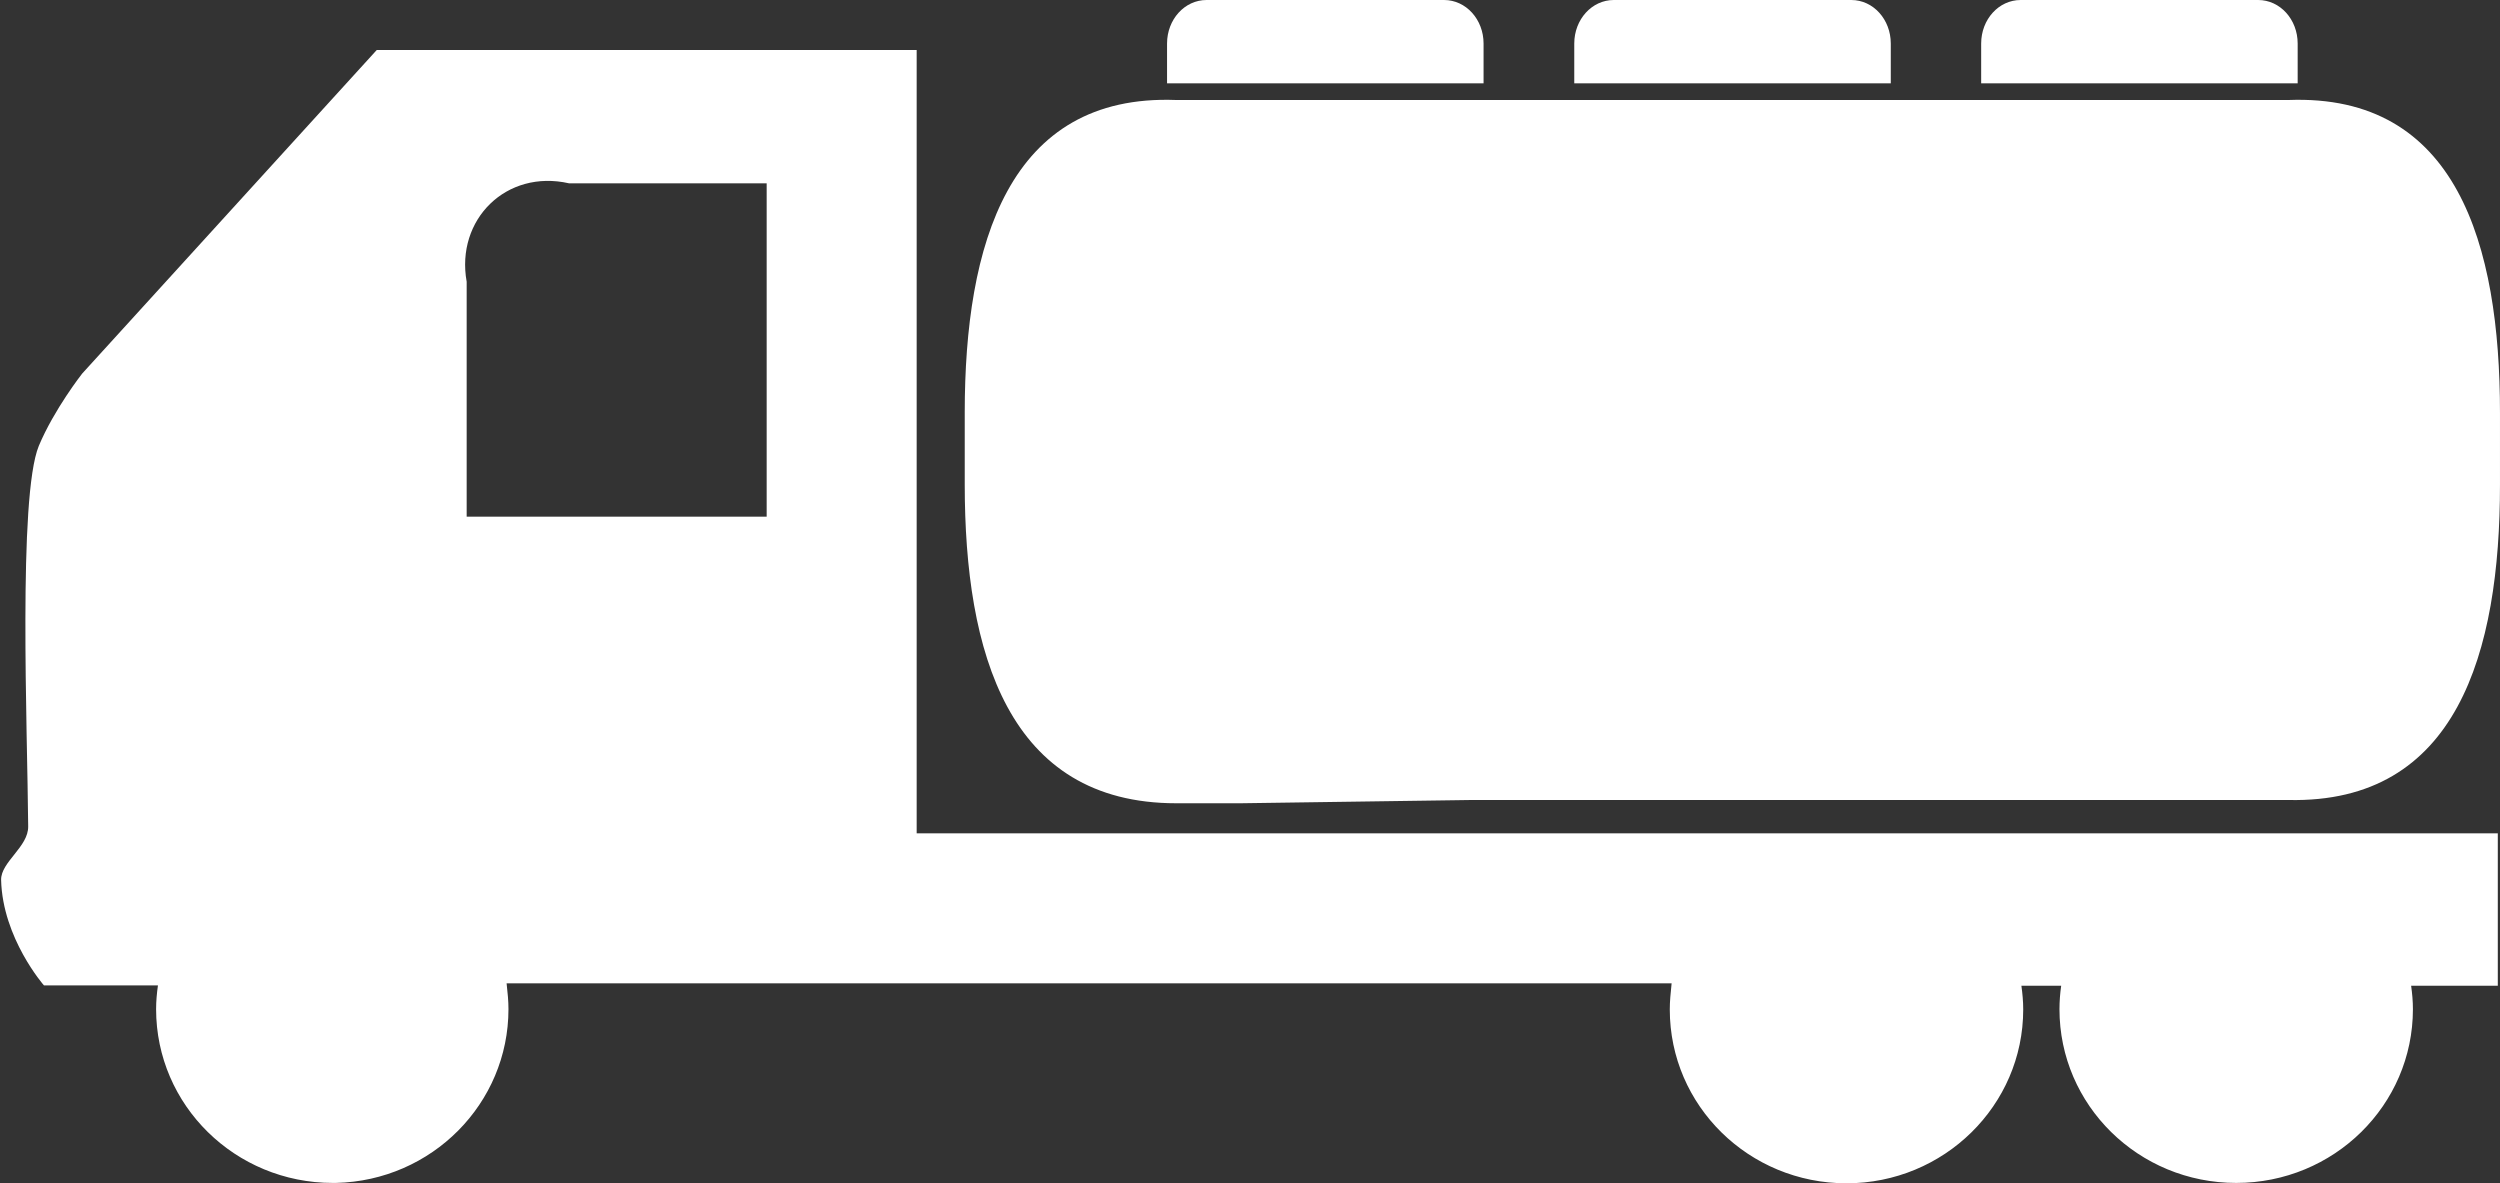 ﻿<?xml version="1.0" encoding="utf-8"?>
<svg version="1.1" xmlns:xlink="http://www.w3.org/1999/xlink" width="150px" height="71px" xmlns="http://www.w3.org/2000/svg">
  <rect width="100%" height="100%" fill="#333333" stroke="none"/>
  <g transform="matrix(1 0 0 1 -410 -1462 )">
    <path d="M 149.999 29.087  C 149.999 39.171  147.41 48.218  137.311 48  L 88.266 48  L 74.435 48.196  L 70.572 48.196  C 60.475 48.196  57.884 39.149  57.884 29.065  L 57.884 24.746  C 57.884 14.683  60.495 5.614  70.572 6  L 137.311 6  C 147.41 5.614  149.999 14.683  149.999 24.767  L 149.999 29.087  Z M 118.87 5  L 118.87 2.613  C 118.87 1.165  119.923 0  121.242 0  L 135.488 0  C 136.806 0  137.86 1.165  137.86 2.613  L 137.86 5  L 118.87 5  Z M 94.456 5  L 94.456 2.613  C 94.456 1.165  95.511 0  96.828 0  L 111.077 0  C 112.394 0  113.447 1.165  113.447 2.613  L 113.447 5  L 94.456 5  Z M 70.023 5  L 70.023 2.613  C 70.023 1.165  71.078 0  72.395 0  L 86.643 0  C 87.959 0  89.014 1.165  89.014 2.613  L 89.014 5  L 70.023 5  Z M 55 50  L 85.961 50  L 149.868 50  L 149.868 59.145  L 144.668 59.145  C 144.732 59.605  144.775 60.071  144.775 60.548  C 144.775 66.314  140.033 70.976  134.171 70.976  C 128.31 70.976  123.568 66.314  123.568 60.548  C 123.57 60.079  123.604 59.61  123.671 59.145  L 121.284 59.145  C 121.349 59.612  121.393 60.085  121.393 60.57  C 121.393 66.336  116.631 70.998  110.79 70.998  C 104.93 70.998  100.187 66.336  100.187 60.57  C 100.187 60.085  100.233 59.612  100.297 59  L 48.531 59  L 30.396 59  C 30.462 59.59  30.508 60.063  30.508 60.548  C 30.508 66.206  25.919 70.848  20.146 70.976  L 19.97 70.976  C 14.11 70.976  9.366 66.314  9.366 60.548  C 9.366 60.063  9.411 59.59  9.477 59.123  L 2.636 59.123  C 2.636 59.123  0.154 56.295  0.067 52.796  C 0.045 51.717  1.714 50.809  1.691 49.579  C 1.647 43.791  1.078 29.799  2.328 26.755  C 3.251 24.552  4.932 22.413  4.932 22.413  L 22.605 3  L 55 3  L 55 50  Z M 46 31  L 46 11  L 34.145 11  C 30.381 10.143  27.33 13.17  28 16.904  L 28 31  L 46 31  Z " fill-rule="nonzero" fill="#ffffff" stroke="none" transform="matrix(1 0 0 1 410 1462 )" />
  </g>
</svg>